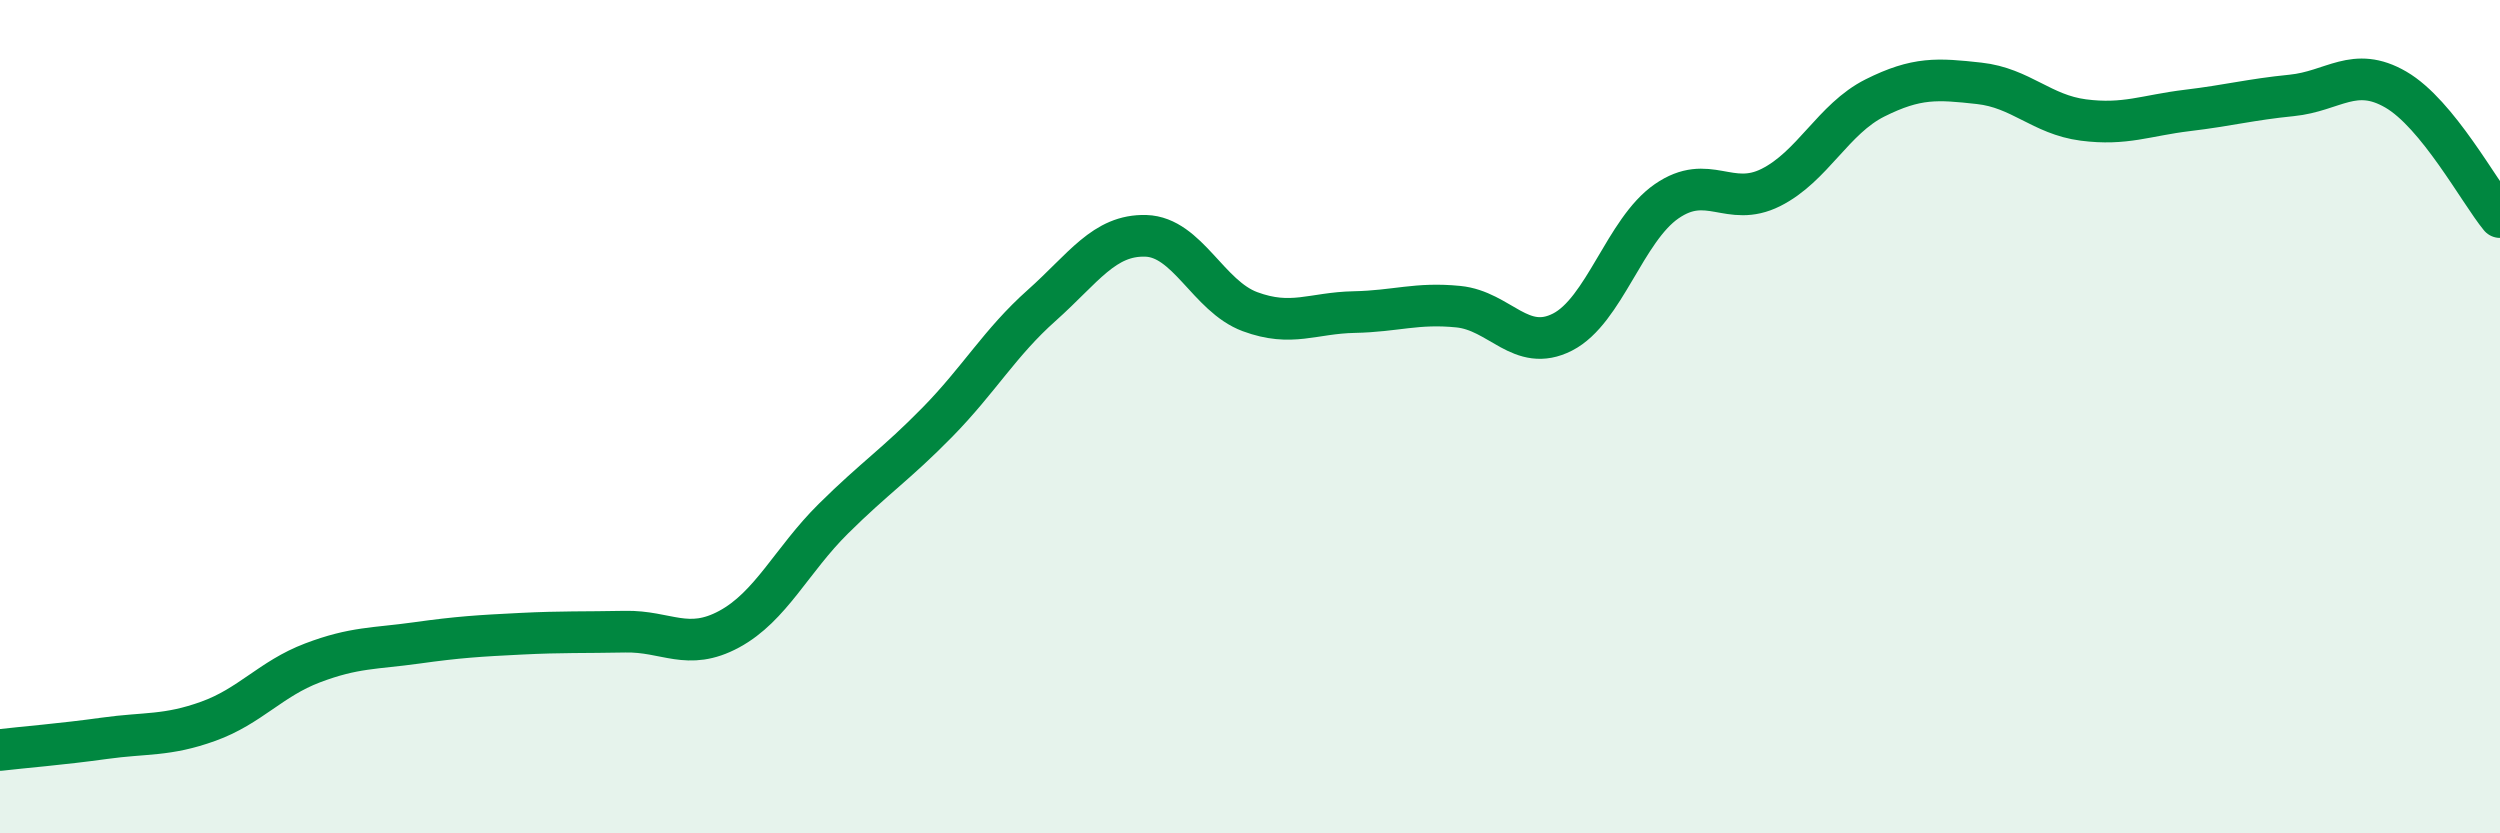 
    <svg width="60" height="20" viewBox="0 0 60 20" xmlns="http://www.w3.org/2000/svg">
      <path
        d="M 0,18 C 0.5,17.94 1.5,17.86 2.5,17.72 C 3.5,17.58 4,17.67 5,17.31 C 6,16.95 6.5,16.29 7.5,15.91 C 8.5,15.53 9,15.57 10,15.43 C 11,15.29 11.5,15.26 12.5,15.21 C 13.5,15.16 14,15.18 15,15.16 C 16,15.14 16.5,15.64 17.5,15.1 C 18.5,14.56 19,13.44 20,12.45 C 21,11.46 21.5,11.15 22.5,10.13 C 23.5,9.11 24,8.22 25,7.33 C 26,6.44 26.5,5.63 27.5,5.66 C 28.5,5.69 29,7.11 30,7.48 C 31,7.85 31.5,7.51 32.5,7.49 C 33.5,7.47 34,7.26 35,7.36 C 36,7.46 36.5,8.48 37.5,7.97 C 38.5,7.46 39,5.52 40,4.83 C 41,4.14 41.5,5 42.5,4.5 C 43.5,4 44,2.85 45,2.35 C 46,1.85 46.5,1.89 47.5,2 C 48.5,2.11 49,2.75 50,2.88 C 51,3.01 51.5,2.77 52.5,2.65 C 53.5,2.53 54,2.39 55,2.29 C 56,2.19 56.5,1.57 57.5,2.15 C 58.5,2.73 59.5,4.6 60,5.21L60 20L0 20Z"
        fill="#008740"
        opacity="0.1"
        stroke-linecap="round"
        stroke-linejoin="round"
      />
      <path
        d="M 0,18 C 0.5,17.94 1.5,17.86 2.5,17.72 C 3.5,17.58 4,17.67 5,17.31 C 6,16.95 6.5,16.29 7.5,15.91 C 8.5,15.53 9,15.57 10,15.43 C 11,15.29 11.5,15.26 12.5,15.21 C 13.5,15.16 14,15.18 15,15.16 C 16,15.14 16.5,15.64 17.5,15.1 C 18.5,14.56 19,13.44 20,12.45 C 21,11.46 21.5,11.15 22.5,10.13 C 23.5,9.11 24,8.22 25,7.33 C 26,6.44 26.5,5.63 27.5,5.66 C 28.5,5.69 29,7.11 30,7.48 C 31,7.85 31.5,7.51 32.5,7.49 C 33.5,7.47 34,7.26 35,7.36 C 36,7.46 36.5,8.48 37.5,7.97 C 38.5,7.46 39,5.52 40,4.83 C 41,4.14 41.5,5 42.5,4.5 C 43.5,4 44,2.85 45,2.35 C 46,1.85 46.5,1.89 47.5,2 C 48.5,2.11 49,2.75 50,2.88 C 51,3.01 51.5,2.77 52.5,2.65 C 53.5,2.53 54,2.39 55,2.29 C 56,2.19 56.5,1.57 57.5,2.15 C 58.5,2.73 59.5,4.6 60,5.21"
        stroke="#008740"
        stroke-width="1"
        fill="none"
        stroke-linecap="round"
        stroke-linejoin="round"
      />
    </svg>
  